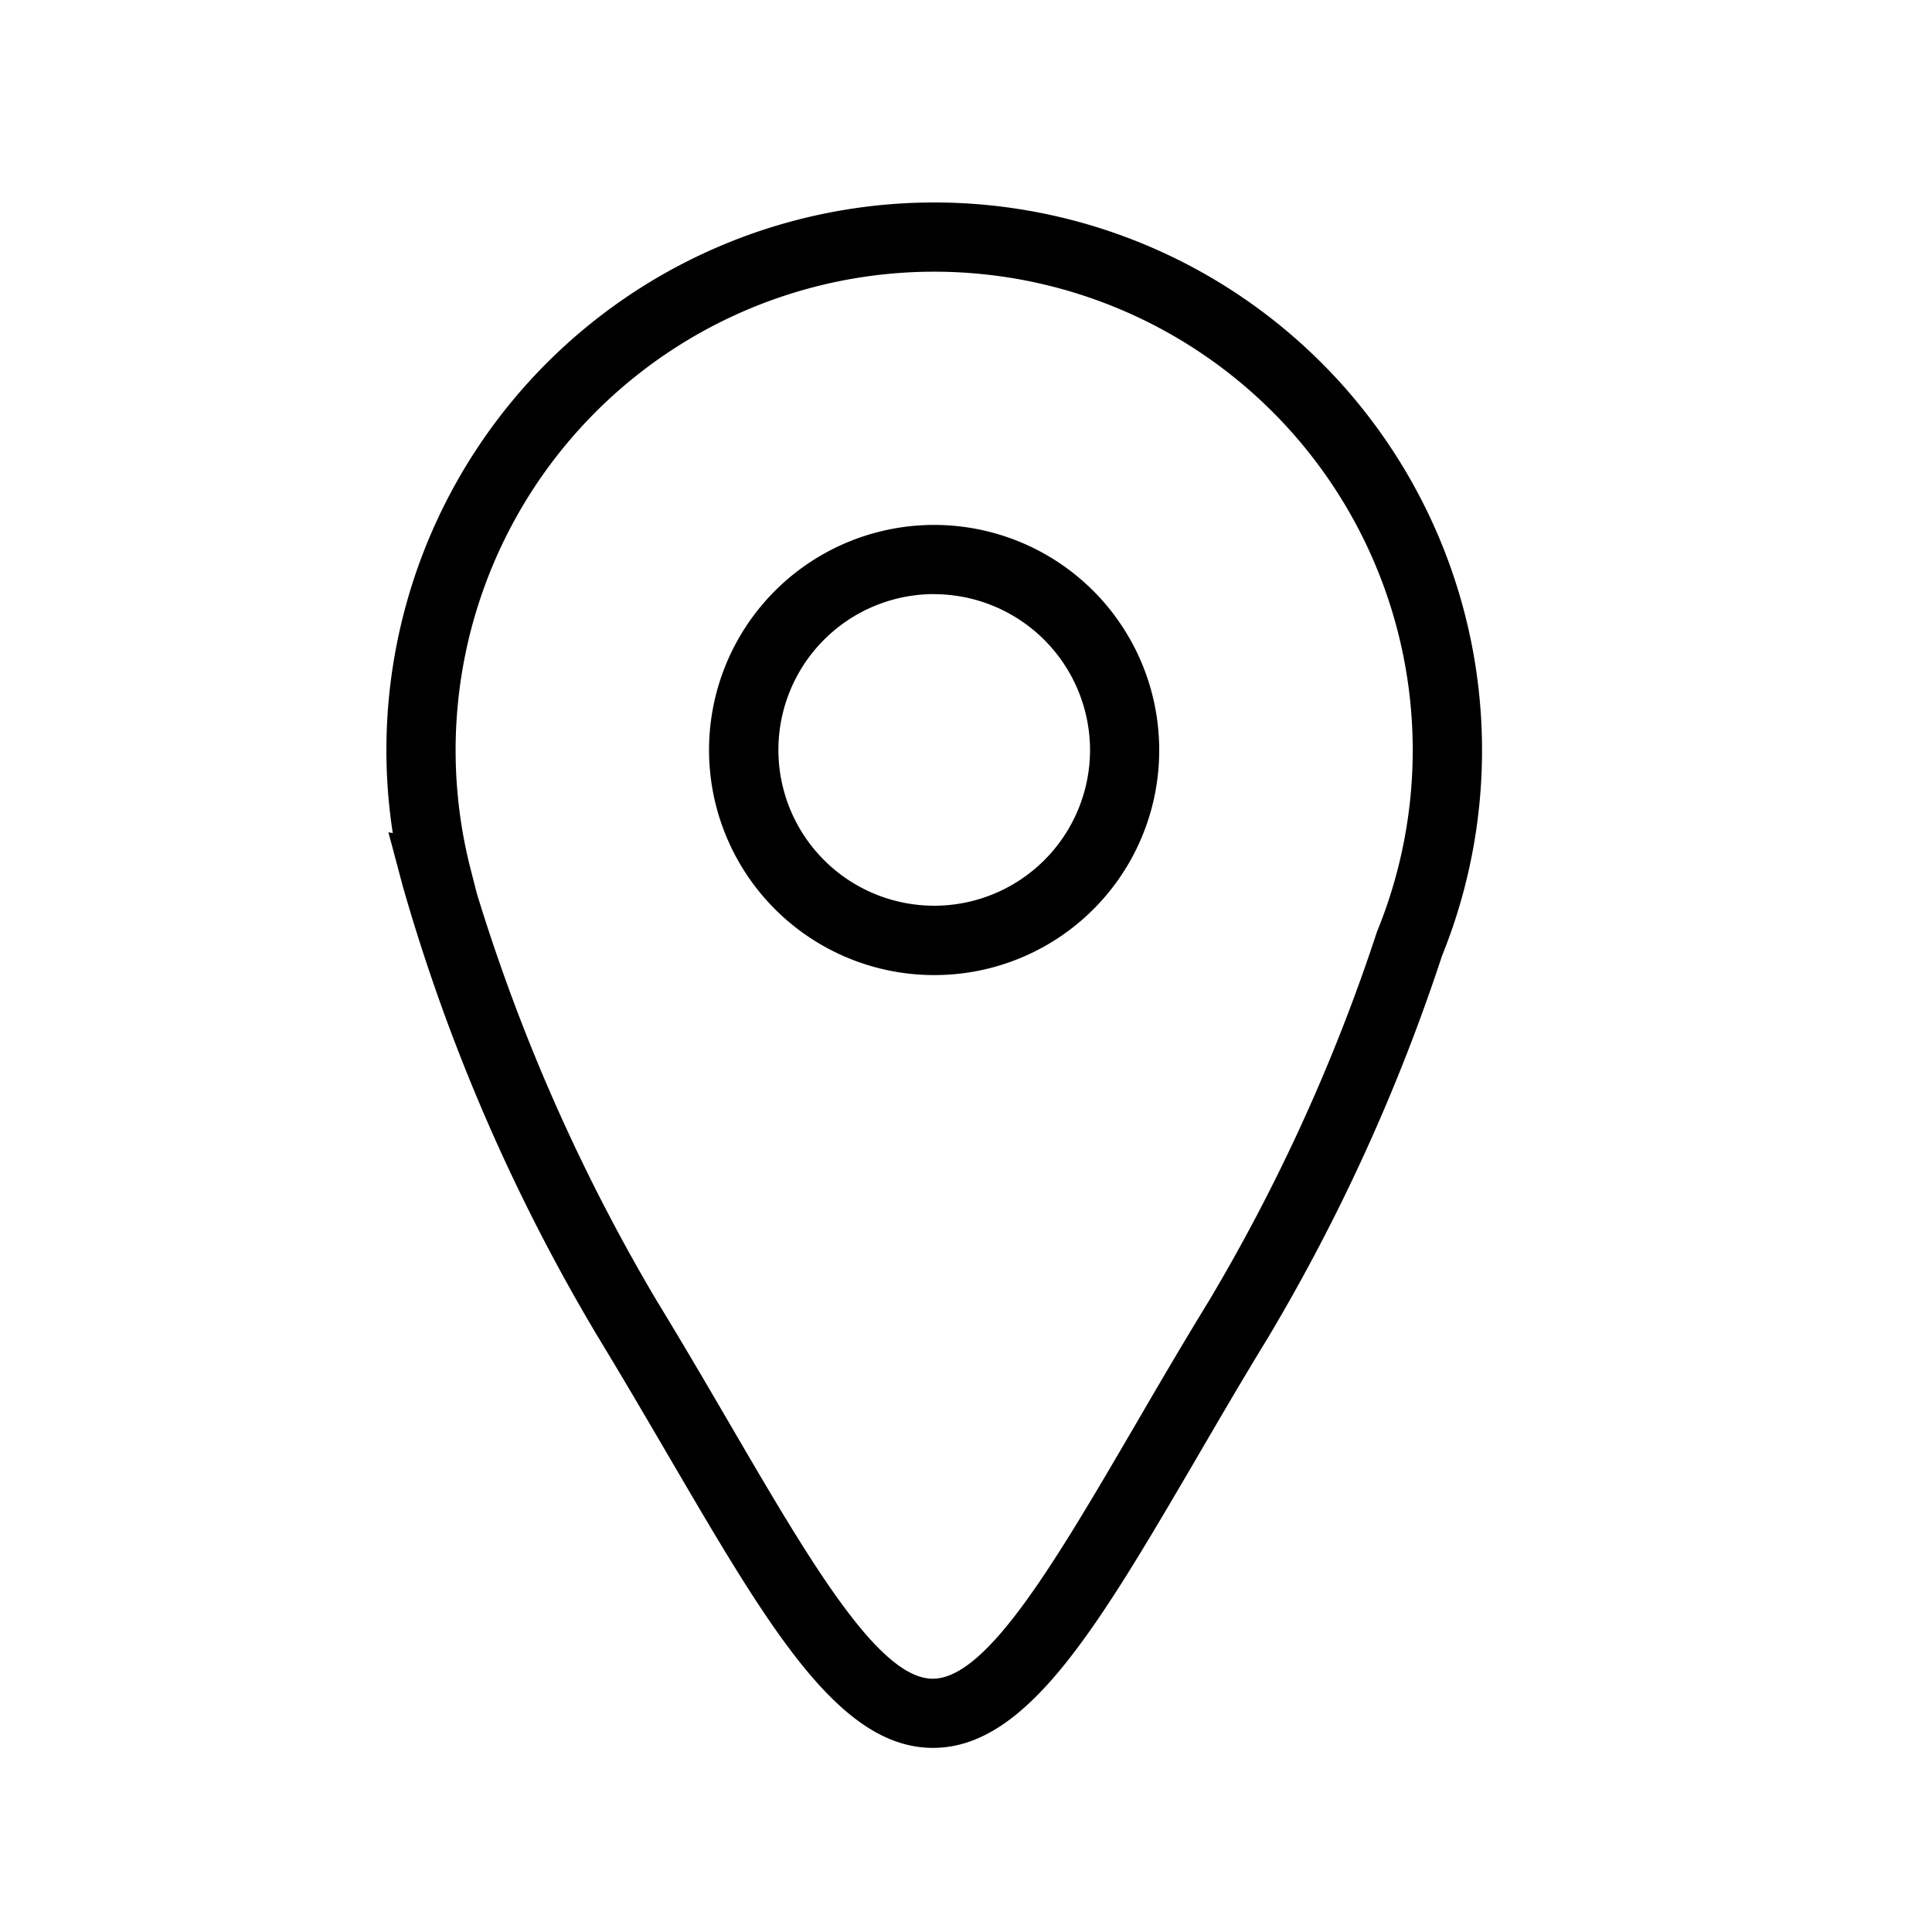 <svg xmlns="http://www.w3.org/2000/svg" xmlns:xlink="http://www.w3.org/1999/xlink" width="20" height="20" viewBox="0 0 20 20">
  <defs>
    <clipPath id="clip-path">
      <rect id="長方形_3159" data-name="長方形 3159" width="11.341" height="16"/>
    </clipPath>
  </defs>
  <g id="グループ_5086" data-name="グループ 5086" transform="translate(-2313 -4887)">
    <rect id="長方形_3914" data-name="長方形 3914" width="20" height="20" transform="translate(2313 4887)" fill="#fff" opacity="0"/>
    <g id="グループ_5084" data-name="グループ 5084" transform="translate(2317 4889.094)">
      <g id="グループ_4178" data-name="グループ 4178" clip-path="url(#clip-path)">
        <path id="パス_2474" data-name="パス 2474" d="M5.658,16c-.973,0-1.7-1.249-2.712-2.978-.234-.4-.485-.831-.755-1.275A19.578,19.578,0,0,1,.169,7.078L.021,6.522l.045.008A5.612,5.612,0,0,1,0,5.67,5.671,5.671,0,1,1,10.928,7.8a19.837,19.837,0,0,1-1.8,3.951c-.272.444-.522.874-.757,1.277C7.361,14.752,6.632,16,5.658,16M.935,7.151A19.372,19.372,0,0,0,2.8,11.374c.273.447.526.881.763,1.287.821,1.407,1.531,2.623,2.093,2.623s1.272-1.215,2.093-2.621c.237-.407.49-.841.765-1.289A19.139,19.139,0,0,0,10.255,7.55,4.954,4.954,0,1,0,.871,6.9ZM5.671,8A2.33,2.33,0,1,1,8,5.67,2.326,2.326,0,0,1,5.671,8m0-3.944A1.613,1.613,0,1,0,7.284,5.67,1.616,1.616,0,0,0,5.671,4.057"/>
      </g>
    </g>
  </g>
</svg>
